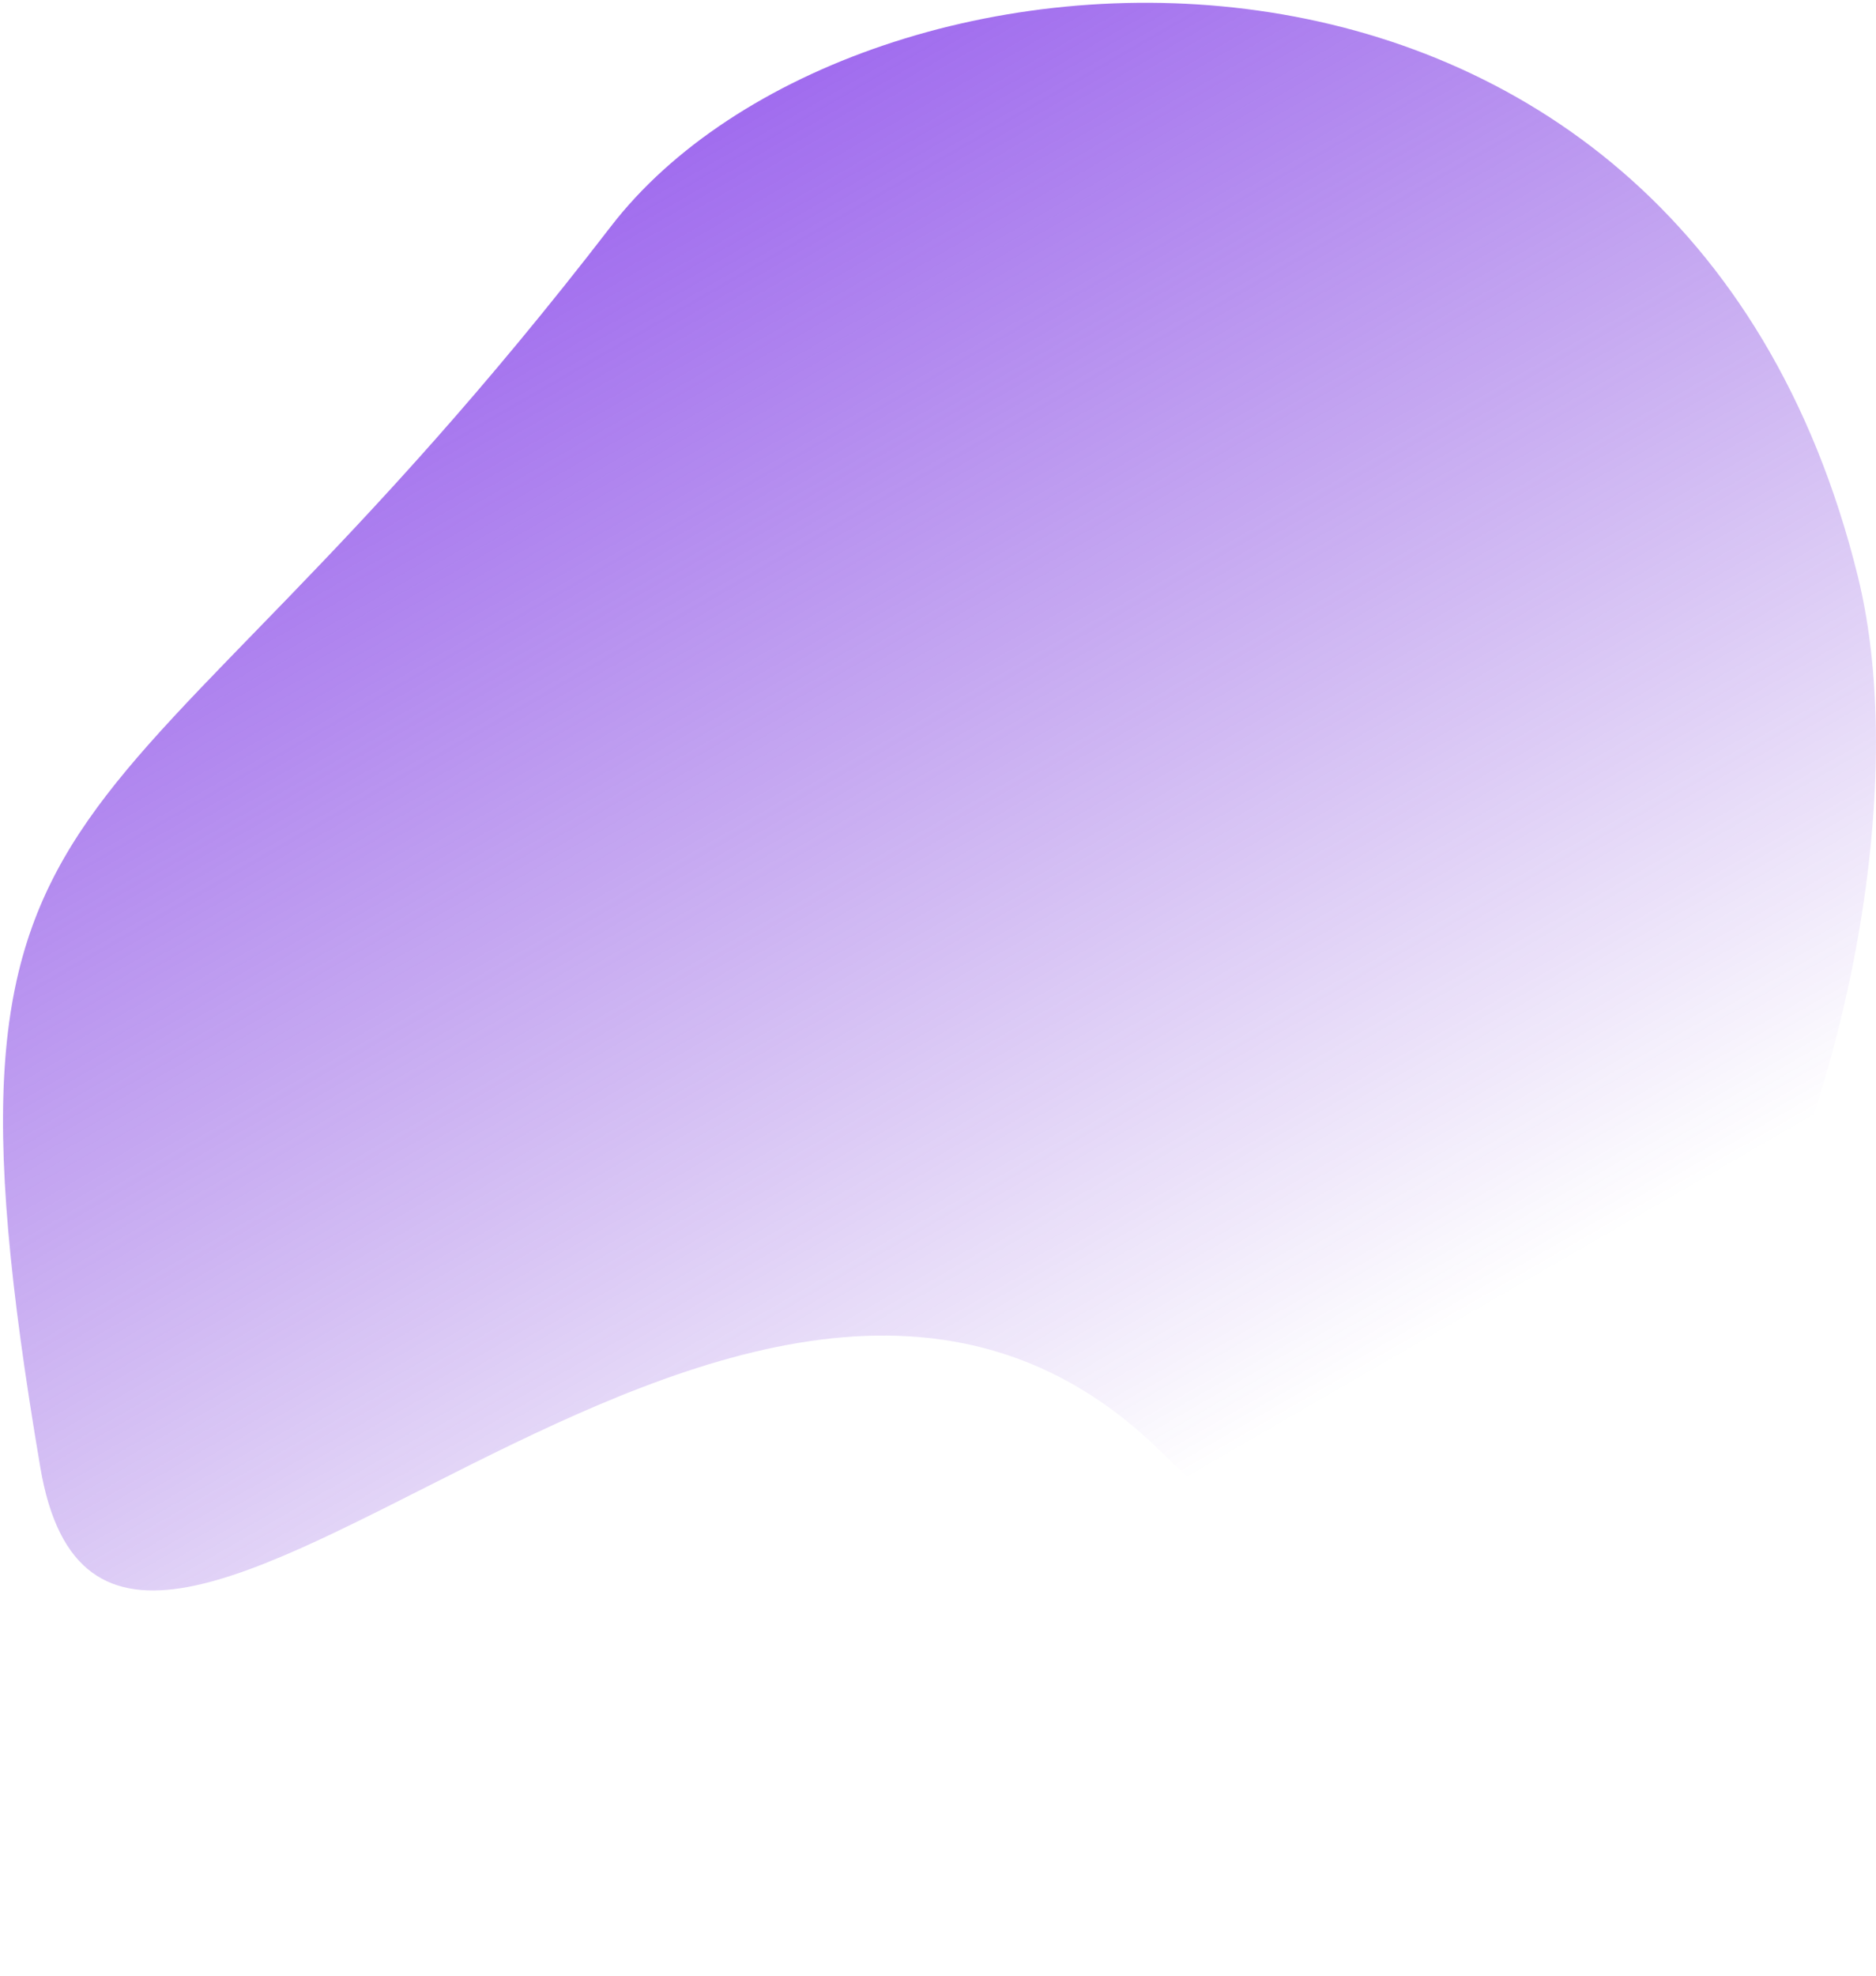 <svg class="banner__shape" xmlns="http://www.w3.org/2000/svg" xmlns:xlink="http://www.w3.org/1999/xlink" width="100%" height="100%" viewBox="0 0 605 637">
    <defs>
        <linearGradient id="PSgrad_0" x1="50%" x2="0%" y1="86.603%" y2="0%">
            <stop offset="0%" stop-color="rgb(95,21,205)" stop-opacity="0"></stop>
            <stop offset="100%" stop-color="rgb(128,51,243)" stop-opacity="1"></stop>
        </linearGradient>
    </defs>
    <path fill-rule="evenodd" fill="url(#PSgrad_0)" d="M375.014,468.521 C239.610,333.885 36.428,610.981 13.000,473.000 C-27.081,236.938 32.702,286.306 197.000,72.999 C275.835,-29.352 541.392,-47.699 599.124,185.705 C632.645,321.231 517.583,610.283 375.014,468.521 Z"></path>
</svg>